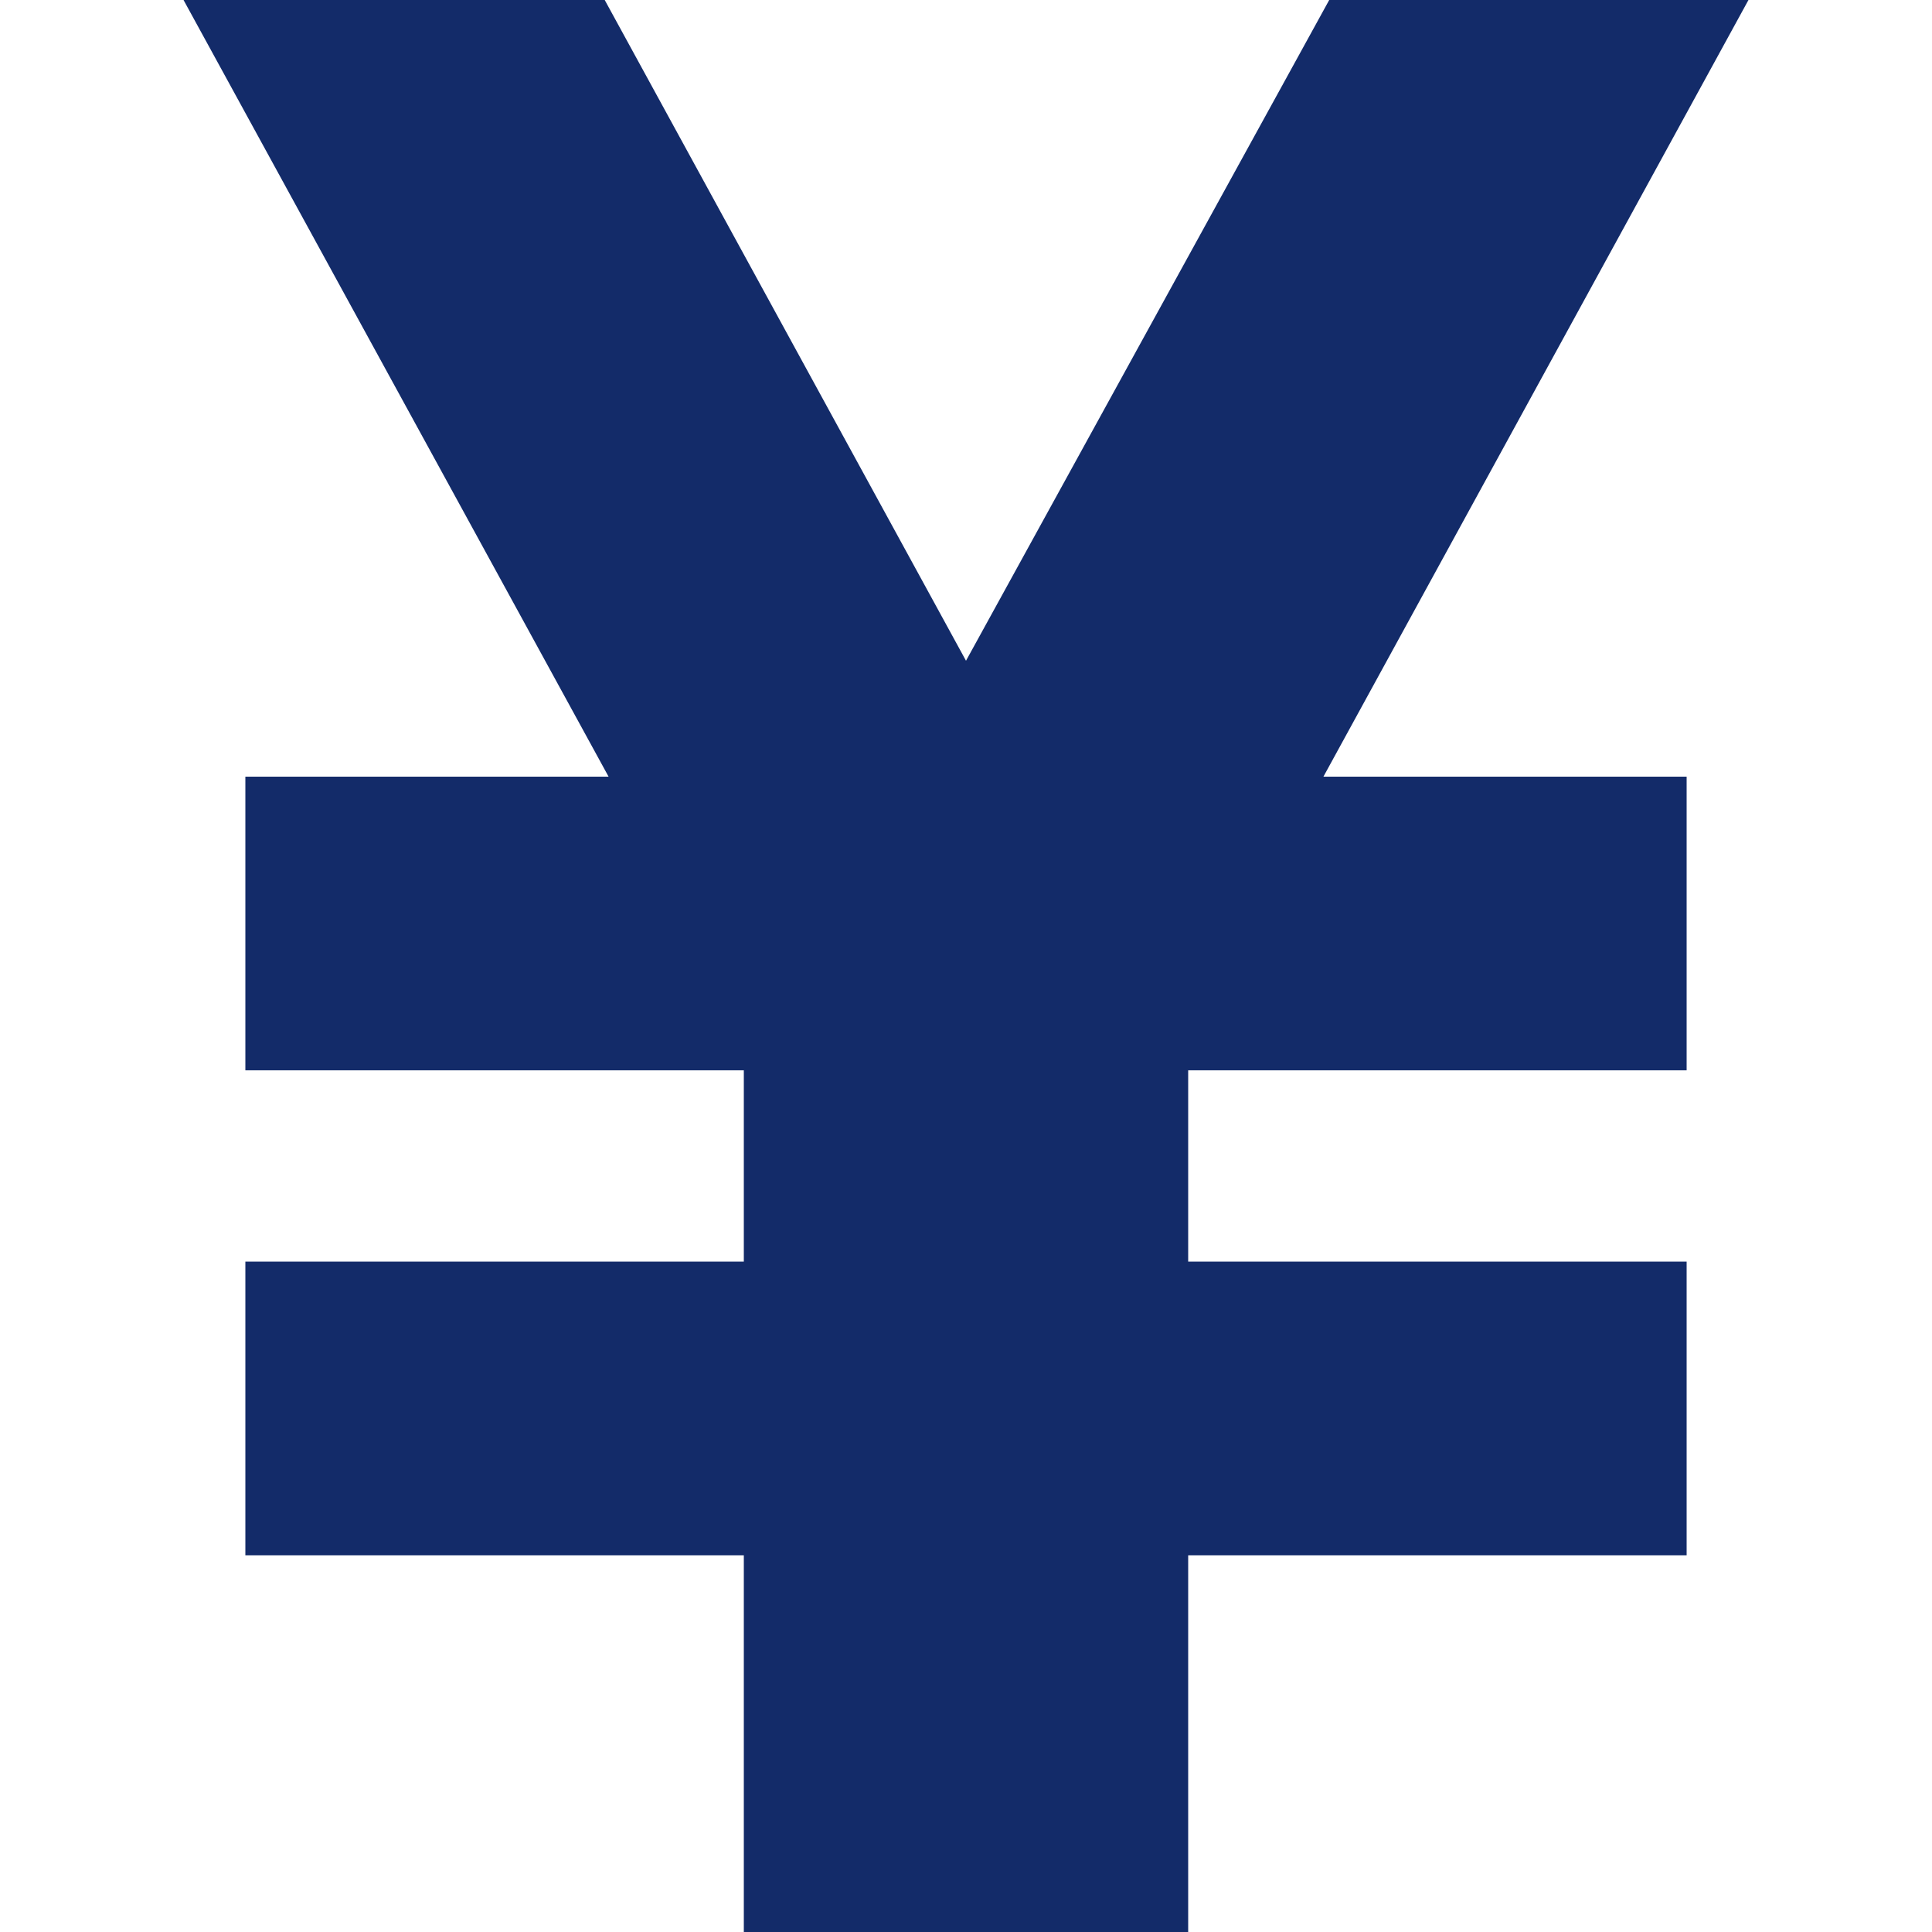 <?xml version="1.0" encoding="utf-8"?>
<!-- Generator: Adobe Illustrator 10.0, SVG Export Plug-In . SVG Version: 3.0.0 Build 76)  -->
<!DOCTYPE svg PUBLIC "-//W3C//DTD SVG 1.0//EN"    "http://www.w3.org/TR/2001/REC-SVG-20010904/DTD/svg10.dtd">
<svg  xmlns:x="http://ns.adobe.com/Extensibility/1.0/" xmlns:i="http://ns.adobe.com/AdobeIllustrator/10.0/" xmlns:graph="http://ns.adobe.com/Graphs/1.0/"
	 xmlns="http://www.w3.org/2000/svg" xmlns:xlink="http://www.w3.org/1999/xlink" xmlns:a="http://ns.adobe.com/AdobeSVGViewerExtensions/3.0/" width="100" height="100"
	 viewBox="0 0 100 100" style="overflow:visible;enable-background:new 0 0 100 100" xml:space="preserve">
	<style type="text/css">
	<![CDATA[
		.st0{fill:#132B69;}
		.st1{fill:#FFFFFF;}
	]]>
	</style>
	<g id="レイヤー_1">
		<path class="st1" d="M100,100H0V0h100V100z"/>
		<g id="レイヤー_1_1_">
			<g>
				<path class="st0" d="M90.5,0H68.8L50,34.2L31.3,0H9.5l22,40.2H12.7v15.2h25.8v9.9H12.7v15.2h25.8V100h2.2h18.7h2.1V80.5h25.8
					V65.3H61.5v-9.9h25.8V40.2H68.5L90.5,0z"/>
			</g>
		</g>
	</g>
</svg>
